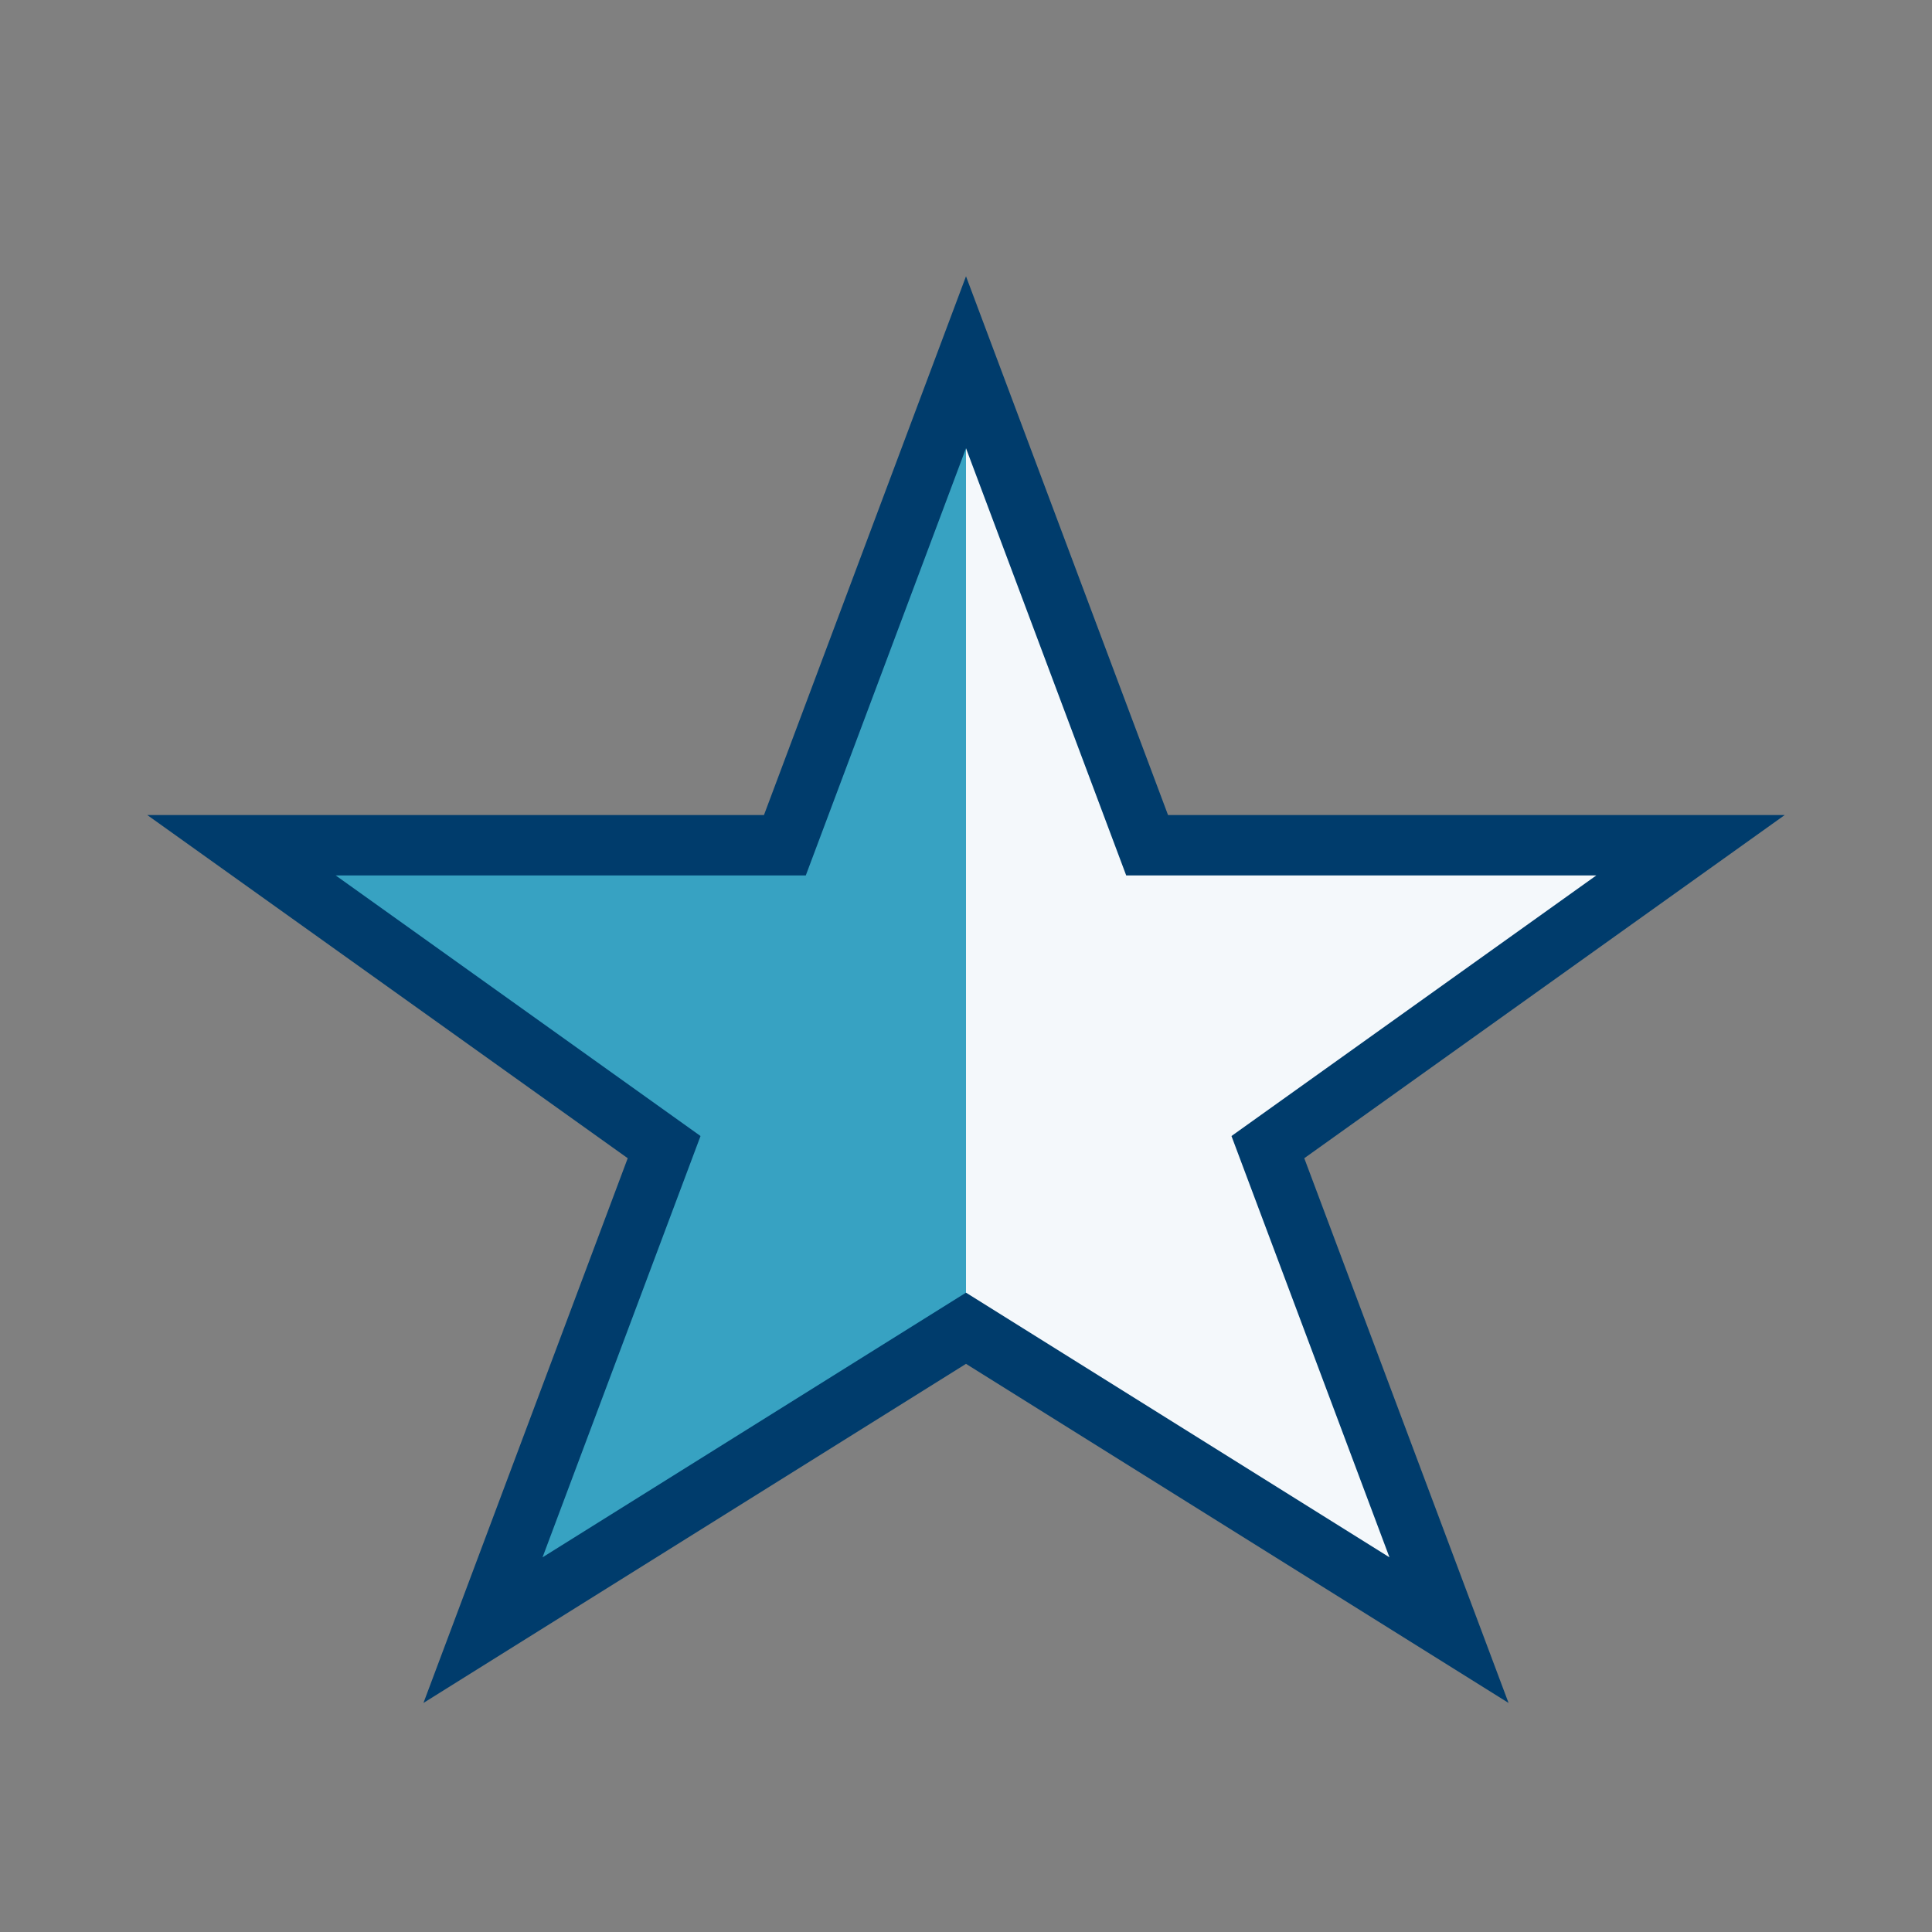 <?xml version="1.0" encoding="UTF-8"?>
<svg xmlns="http://www.w3.org/2000/svg" width="32" height="32" viewBox="0 0 32 32"><rect x="0" y="0" width="32" height="32" fill="#808080" stroke="none"/><defs><linearGradient id="half" x1="0" x2="1" y1="0" y2="0"><stop offset="0.5" stop-color="#37A2C2"/><stop offset="0.5" stop-color="#F4F8FB"/></linearGradient></defs><polygon points="16,6 19,14 28,14 21,19 24,27 16,22 8,27 11,19 4,14 13,14" fill="url(#half)" stroke="#003C6C"/></svg>